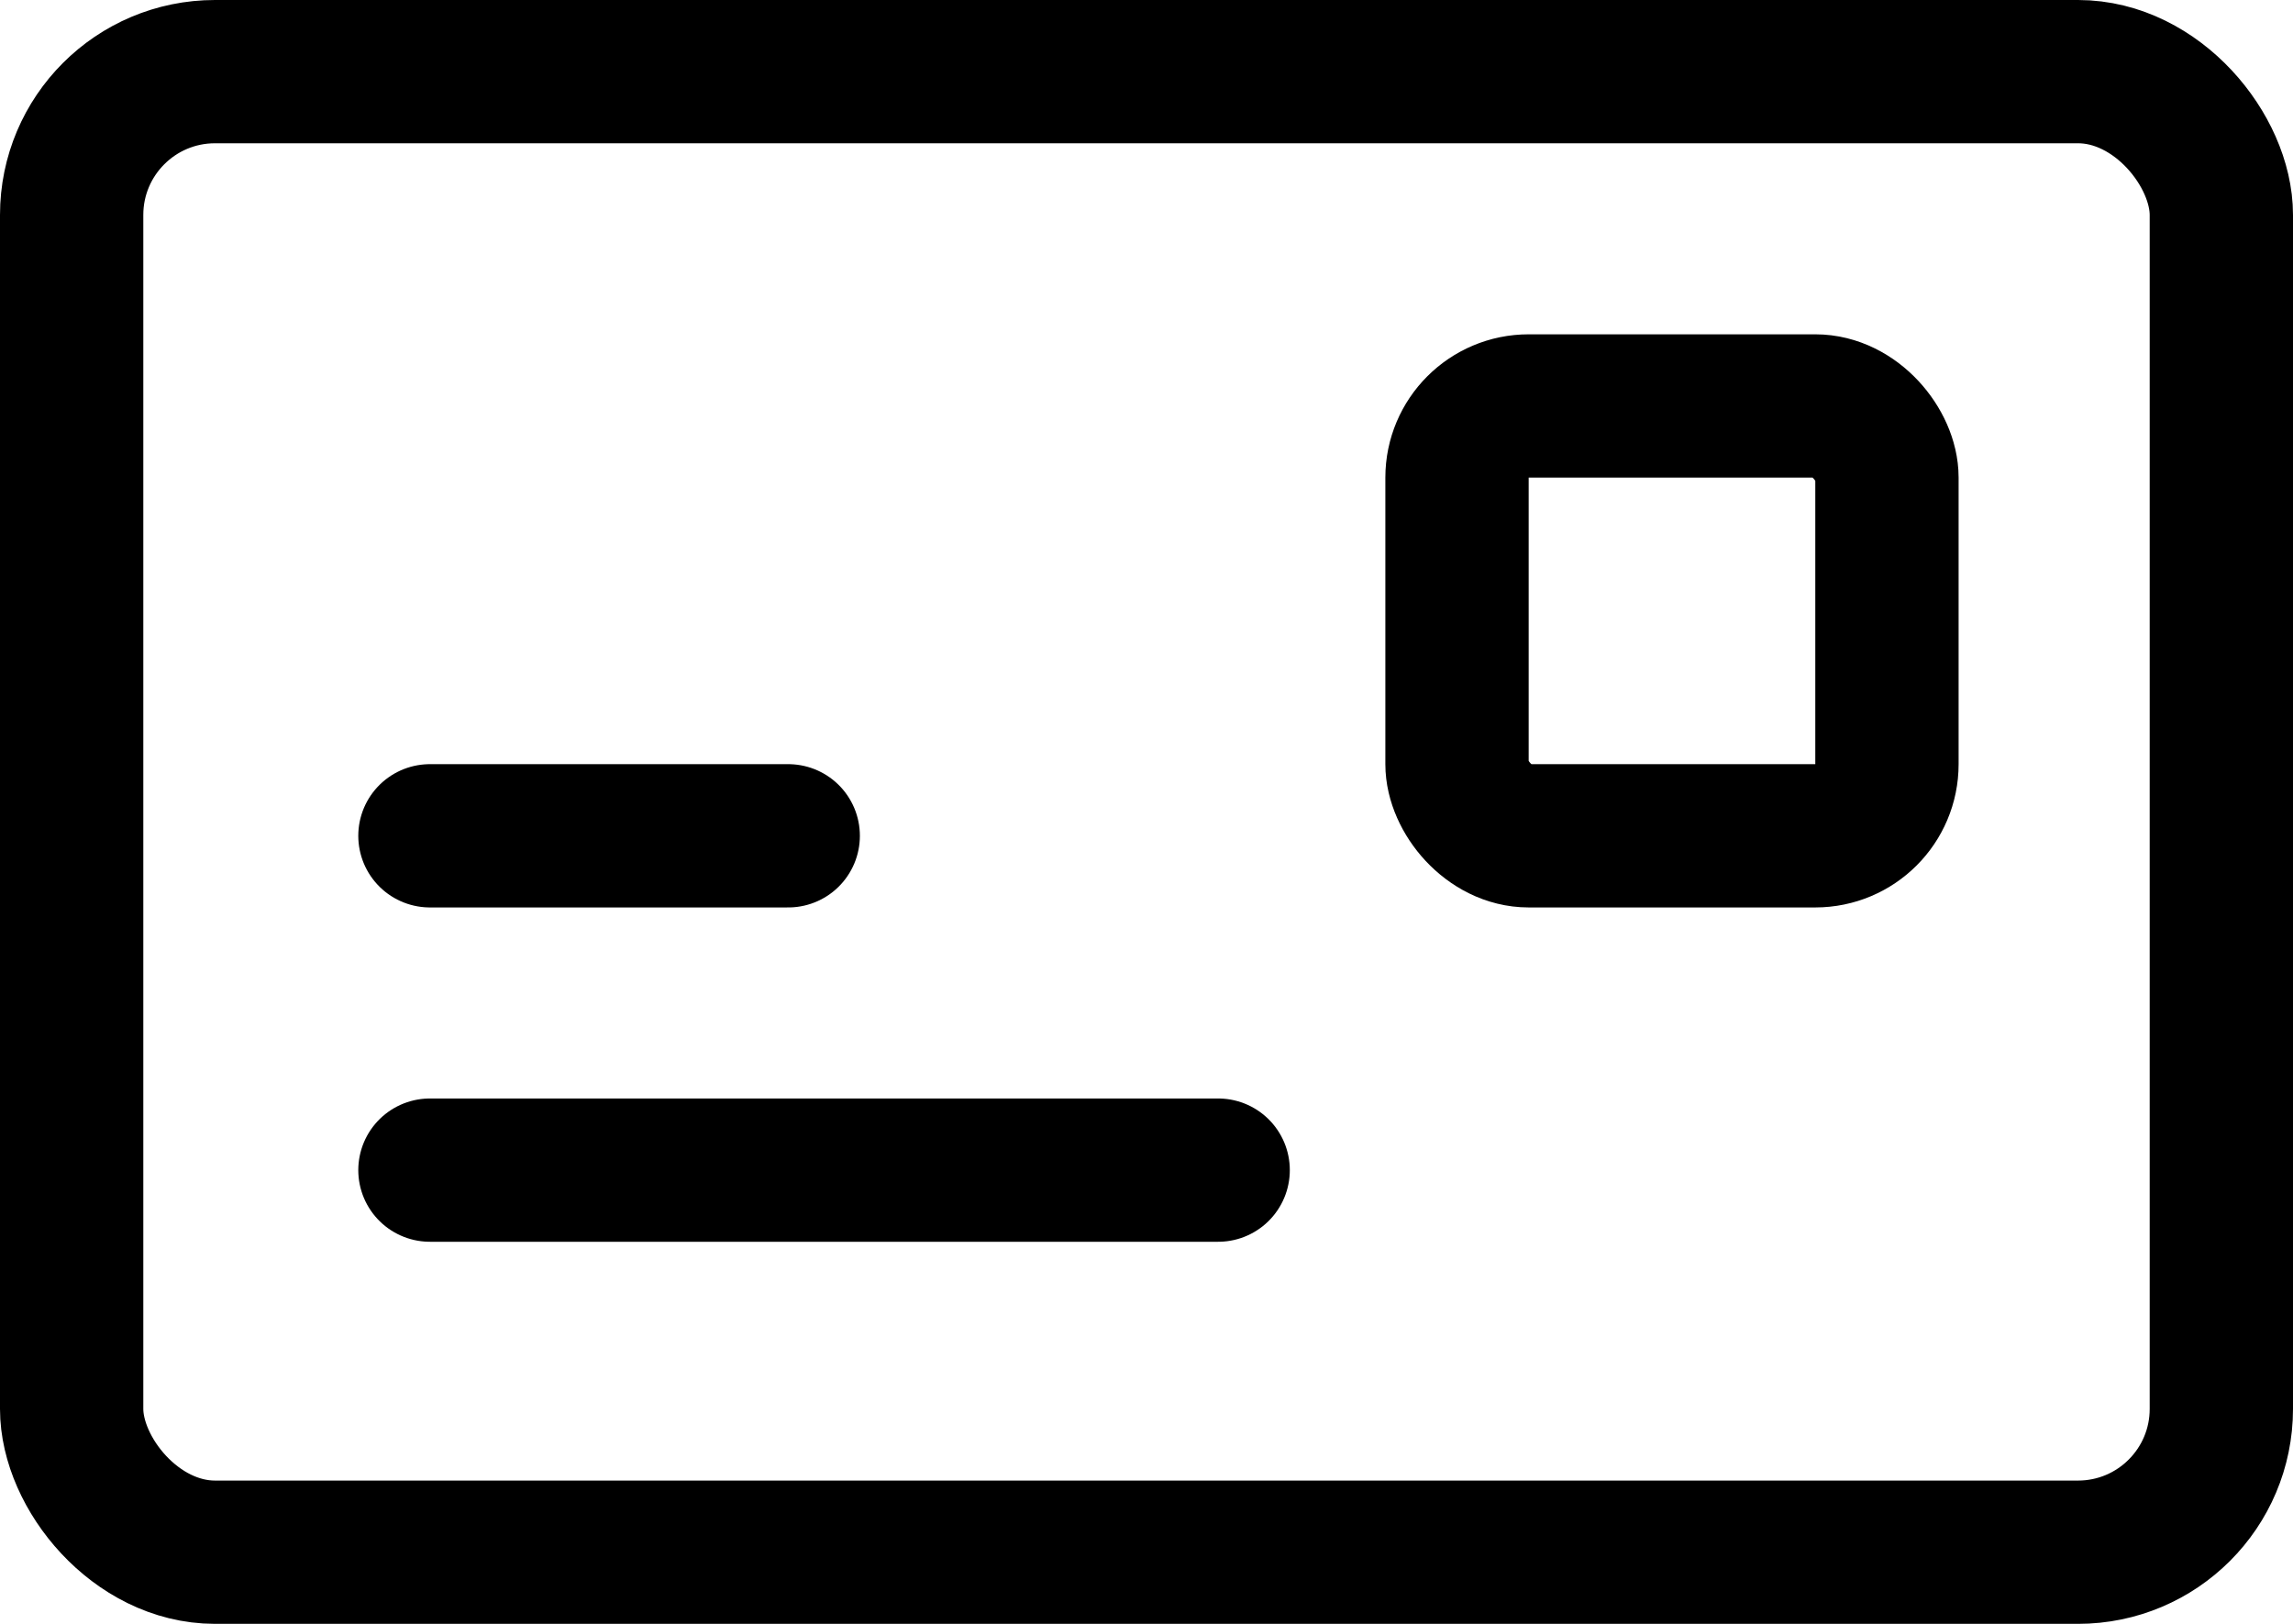 <svg xmlns="http://www.w3.org/2000/svg" viewBox="0 3.5 24 17">
  <g>
    <rect x="0.75" y="4.25" width="22.5" height="15.5" rx="1.5" style="fill: none;stroke: #000000;stroke-linecap: round;stroke-linejoin: round;stroke-width: 1.5px"/>
    <line x1="4.5" y1="12.25" x2="8.25" y2="12.25" style="fill: none;stroke: #000000;stroke-linecap: round;stroke-linejoin: round;stroke-width: 1.5px"/>
    <line x1="4.5" y1="15.75" x2="12.75" y2="15.75" style="fill: none;stroke: #000000;stroke-linecap: round;stroke-linejoin: round;stroke-width: 1.5px"/>
    <rect x="15.25" y="7.75" width="4.5" height="4.5" rx="0.75" style="fill: none;stroke: #000000;stroke-linecap: round;stroke-linejoin: round;stroke-width: 1.5px"/>
  </g>
</svg>